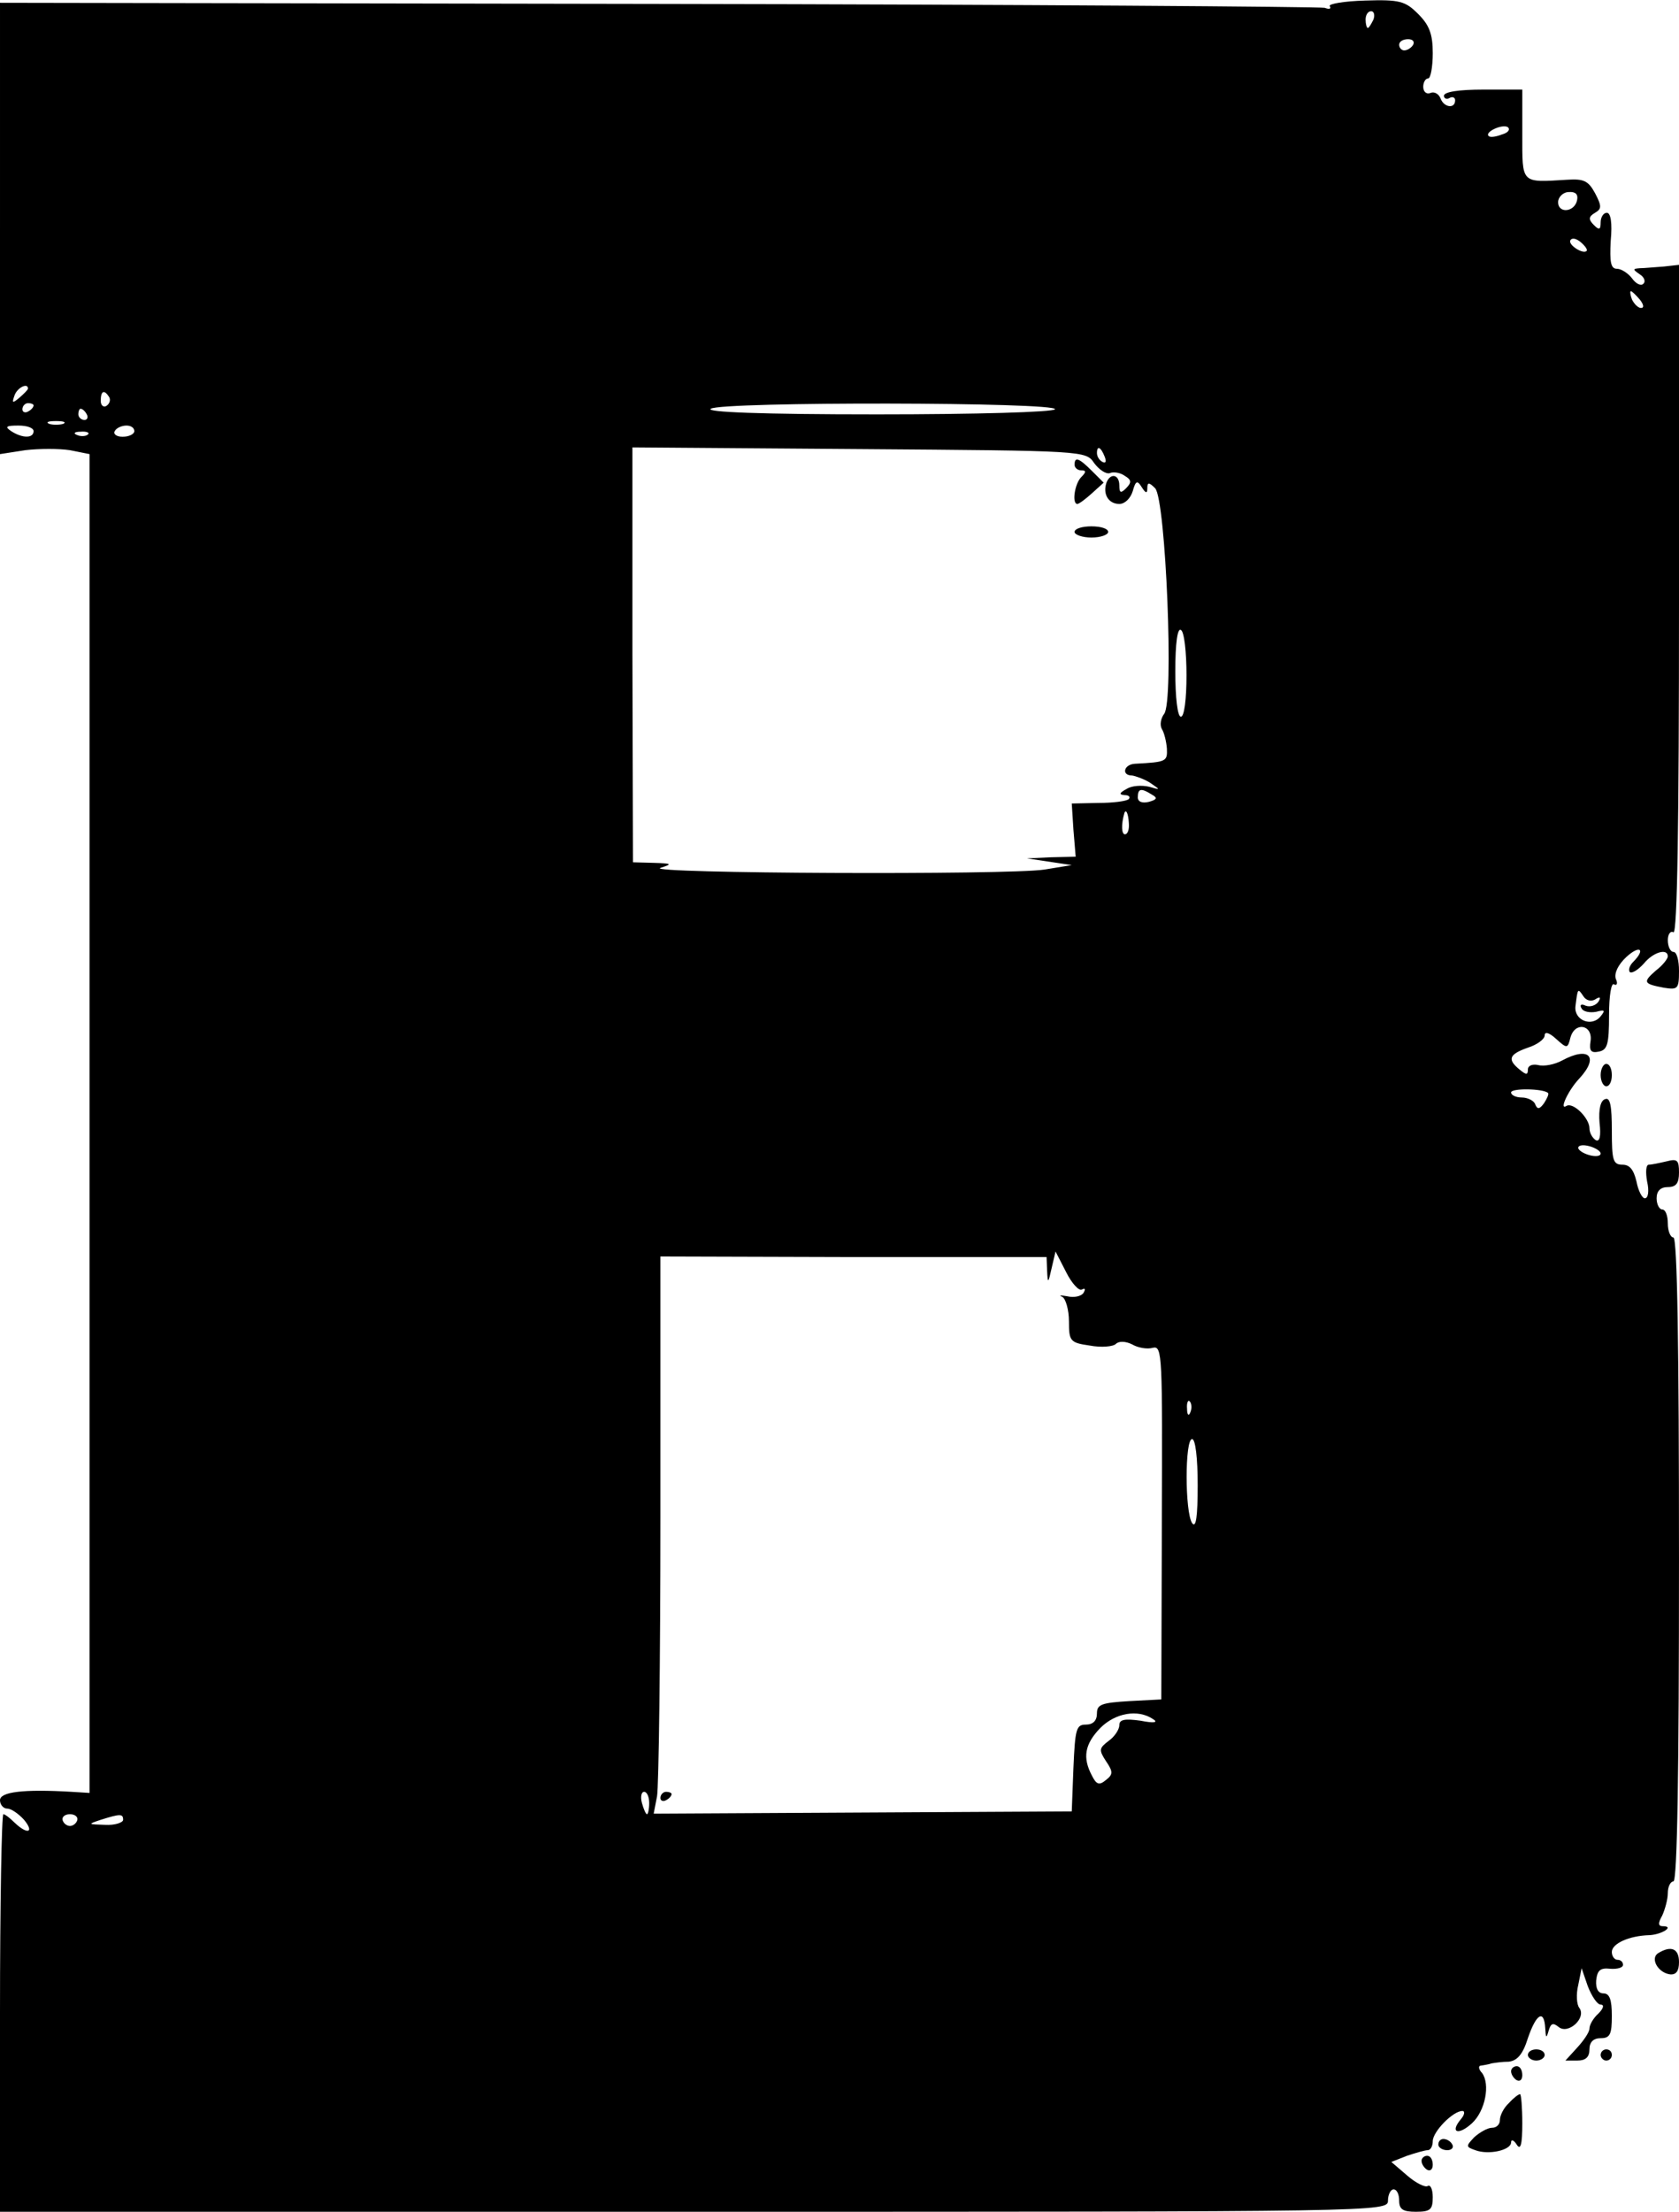 <?xml version="1.0" standalone="no"?>
<!DOCTYPE svg PUBLIC "-//W3C//DTD SVG 20010904//EN"
 "http://www.w3.org/TR/2001/REC-SVG-20010904/DTD/svg10.dtd">
<svg version="1.0" xmlns="http://www.w3.org/2000/svg"
 width="300pt" height="395pt" viewBox="0 0 300 395"
 preserveAspectRatio="xMidYMid meet">
<g transform="translate(0,395) scale(0.1,-0.1)"
fill="#000000" stroke="none">
<path d="M0 3542 l0 -403 45 7 c25 3 61 3 80 0 l35 -7 0 -1195 0 -1196 -32 2
c-86 5 -128 0 -128 -15 0 -8 6 -15 13 -15 7 0 20 -9 30 -20 19 -23 6 -27 -17
-5 -8 8 -17 15 -20 15 -3 0 -6 -160 -6 -355 l0 -355 1240 0 c1230 0 1240 0
1240 20 0 11 5 20 10 20 6 0 10 -9 10 -20 0 -16 7 -20 30 -20 26 0 30 4 30 26
0 14 -4 23 -9 20 -4 -3 -21 5 -37 19 l-28 24 28 11 c15 5 32 10 37 10 5 0 9 7
9 16 0 17 36 54 53 54 5 0 4 -7 -3 -15 -20 -24 -4 -29 20 -7 24 22 33 70 18
90 -6 6 -7 13 -2 13 5 1 14 2 19 4 6 1 19 3 31 3 15 2 25 13 34 42 15 44 29
52 31 18 1 -18 2 -19 6 -5 4 14 8 15 18 7 17 -14 50 16 37 34 -5 6 -6 25 -2
41 l6 30 11 -32 c7 -18 17 -33 23 -33 7 0 5 -7 -4 -16 -9 -8 -16 -20 -16 -27
0 -6 -10 -21 -22 -34 l-21 -23 21 0 c15 0 22 6 22 20 0 13 7 20 20 20 17 0 20
7 20 40 0 29 -4 40 -15 40 -9 0 -14 8 -13 23 2 18 7 23 25 21 13 -1 23 2 23 7
0 5 -4 9 -10 9 -5 0 -10 6 -10 14 0 15 31 29 67 30 22 1 46 16 24 16 -8 0 -9
5 -1 19 5 11 10 29 10 40 0 12 5 21 10 21 7 0 10 198 10 575 0 377 -3 575 -10
575 -5 0 -10 11 -10 25 0 14 -4 25 -10 25 -5 0 -10 9 -10 20 0 13 7 20 20 20
15 0 20 7 20 26 0 22 -3 25 -22 20 -13 -3 -27 -6 -32 -6 -5 0 -6 -13 -3 -30 4
-17 2 -30 -4 -30 -5 0 -12 14 -15 30 -5 21 -12 30 -25 30 -17 0 -19 8 -19 61
0 44 -3 60 -12 56 -8 -2 -12 -18 -10 -42 3 -25 0 -35 -7 -31 -6 4 -11 13 -11
21 0 18 -29 47 -41 40 -14 -9 3 28 23 49 36 39 17 58 -31 32 -13 -7 -32 -11
-43 -8 -10 2 -18 -1 -18 -8 0 -10 -3 -10 -15 0 -22 18 -19 27 15 39 16 5 30
15 30 22 0 7 8 5 20 -6 20 -18 21 -18 26 2 8 29 40 23 36 -6 -3 -18 1 -22 15
-19 15 3 18 13 18 65 0 35 4 59 9 55 5 -3 7 2 3 10 -3 10 4 25 19 39 24 22 35
14 12 -9 -6 -6 -9 -14 -6 -18 4 -3 15 4 25 15 17 21 43 28 43 13 0 -4 -9 -16
-21 -25 -24 -21 -23 -24 14 -31 25 -4 27 -2 27 30 0 19 -4 34 -10 34 -5 0 -10
9 -10 21 0 11 5 17 10 14 7 -4 10 196 10 593 l0 599 -27 -3 c-16 -1 -35 -3
-43 -3 -13 -1 -13 -2 0 -11 8 -5 11 -13 6 -17 -4 -4 -13 0 -20 10 -7 9 -19 17
-27 17 -11 0 -13 12 -11 50 3 32 0 50 -7 50 -6 0 -11 -8 -11 -17 0 -14 -3 -14
-12 -5 -10 10 -10 15 2 22 12 7 12 12 0 35 -12 22 -20 26 -50 24 -83 -5 -80
-8 -80 81 l0 80 -70 0 c-43 0 -70 -4 -70 -11 0 -5 5 -7 10 -4 5 3 10 1 10 -4
0 -16 -20 -13 -26 3 -3 8 -11 13 -18 10 -7 -3 -13 2 -13 11 0 8 4 15 9 15 4 0
8 20 8 45 0 34 -6 50 -26 70 -23 23 -33 26 -95 24 -37 -1 -66 -6 -63 -10 3 -5
-1 -6 -9 -3 -7 2 -543 6 -1190 7 l-1177 2 0 -403z m2454 373 c-4 -8 -8 -15
-10 -15 -2 0 -4 7 -4 15 0 8 4 15 10 15 5 0 7 -7 4 -15z m71 -45 c-3 -5 -10
-10 -16 -10 -5 0 -9 5 -9 10 0 6 7 10 16 10 8 0 12 -4 9 -10z m159 -160 c-10
-4 -21 -6 -24 -3 -8 7 24 22 34 16 5 -4 1 -10 -10 -13z m134 -117 c-4 -22 -34
-25 -34 -4 0 9 9 18 19 18 12 1 17 -4 15 -14z m17 -91 c-6 -7 -34 11 -29 19 3
5 11 3 19 -4 7 -6 12 -13 10 -15z m95 -87 c7 -9 8 -15 2 -15 -5 0 -12 7 -16
15 -3 8 -4 15 -2 15 2 0 9 -7 16 -15z m-2880 -159 c0 -2 -7 -9 -15 -16 -13
-11 -14 -10 -9 4 5 14 24 23 24 12z m145 -15 c3 -5 1 -12 -5 -16 -5 -3 -10 1
-10 9 0 18 6 21 15 7z m-135 -15 c0 -3 -4 -8 -10 -11 -5 -3 -10 -1 -10 4 0 6
5 11 10 11 6 0 10 -2 10 -4z m1825 -7 c-4 -5 -139 -9 -318 -9 -209 0 -307 4
-297 10 19 13 622 12 615 -1z m-1730 -9 c3 -5 1 -10 -4 -10 -6 0 -11 5 -11 10
0 6 2 10 4 10 3 0 8 -4 11 -10z m-42 -17 c-7 -2 -19 -2 -25 0 -7 3 -2 5 12 5
14 0 19 -2 13 -5z m-53 -13 c0 -13 -20 -13 -40 0 -12 8 -9 10 13 10 15 0 27
-4 27 -10z m180 0 c0 -5 -9 -10 -21 -10 -11 0 -17 5 -14 10 3 6 13 10 21 10 8
0 14 -4 14 -10z m-83 -6 c-3 -3 -12 -4 -19 -1 -8 3 -5 6 6 6 11 1 17 -2 13 -5z
m1798 -51 c9 -12 21 -20 28 -18 6 3 19 1 27 -5 12 -7 12 -12 2 -22 -9 -9 -12
-9 -12 5 0 20 -16 23 -23 5 -7 -21 4 -38 23 -38 10 0 20 10 24 23 5 18 8 20
16 7 7 -11 10 -12 10 -2 0 11 3 11 14 0 19 -20 34 -382 16 -403 -6 -8 -8 -20
-4 -27 4 -6 8 -22 9 -35 1 -23 -1 -24 -57 -27 -20 -1 -25 -21 -5 -21 6 -1 21
-6 32 -13 19 -13 19 -13 -2 -7 -13 3 -31 2 -40 -4 -13 -7 -14 -10 -4 -11 8 0
11 -3 8 -7 -4 -4 -29 -7 -55 -7 l-47 -1 3 -47 4 -48 -44 -1 -43 -2 40 -6 40
-6 -49 -8 c-66 -10 -717 -7 -686 3 22 7 21 8 -12 9 l-37 1 -1 370 0 371 405
-3 c405 -3 405 -3 420 -25z m19 11 c3 -8 2 -12 -4 -9 -6 3 -10 10 -10 16 0 14
7 11 14 -7z m146 -390 c0 -43 -4 -74 -10 -74 -6 0 -10 34 -10 81 0 51 4 78 10
74 6 -3 10 -40 10 -81z m-62 -213 c11 -6 9 -9 -5 -13 -12 -3 -20 0 -20 8 0 16
6 17 25 5z m-41 -51 c1 -11 -2 -20 -7 -20 -6 0 -7 17 -1 38 3 8 7 -1 8 -18z
m833 -315 c9 6 11 4 6 -4 -5 -7 -15 -10 -23 -7 -8 4 -11 1 -7 -5 3 -6 15 -8
26 -6 15 4 17 3 8 -8 -16 -20 -48 -7 -45 18 4 32 4 33 14 18 5 -8 14 -10 21
-6z m-84 -167 c2 -2 -2 -10 -7 -18 -8 -11 -12 -12 -16 -2 -2 6 -13 12 -24 12
-10 0 -19 4 -19 9 0 8 58 7 66 -1z m94 -108 c0 -5 -9 -6 -20 -3 -11 3 -20 9
-20 13 0 5 9 6 20 3 11 -3 20 -9 20 -13z m-989 -210 c1 -23 2 -22 8 5 l7 30
19 -37 c10 -20 23 -34 28 -31 6 3 7 1 3 -6 -4 -6 -17 -9 -29 -6 -12 2 -16 2
-9 -1 6 -3 12 -23 12 -44 0 -35 2 -38 37 -43 21 -4 42 -2 47 3 5 5 17 5 29 -1
10 -6 27 -9 37 -6 17 4 17 -14 16 -312 l-1 -316 -57 -3 c-50 -3 -58 -6 -58
-22 0 -13 -7 -20 -20 -20 -17 0 -19 -8 -22 -77 l-3 -78 -374 -2 -373 -2 6 31
c3 17 6 240 6 497 l0 467 345 -1 345 0 1 -25z m256 -252 c-3 -8 -6 -5 -6 6 -1
11 2 17 5 13 3 -3 4 -12 1 -19z m13 -130 c0 -57 -3 -78 -10 -68 -13 20 -13
150 0 150 6 0 10 -34 10 -82z m-80 -418 c10 -6 3 -8 -22 -3 -29 4 -38 2 -38
-8 0 -8 -9 -21 -19 -28 -17 -13 -18 -16 -5 -36 13 -19 13 -24 0 -34 -12 -10
-17 -8 -25 8 -17 32 -13 56 15 85 27 27 67 34 94 16z m-900 -150 c0 -11 -2
-20 -4 -20 -2 0 -6 9 -9 20 -3 11 -1 20 4 20 5 0 9 -9 9 -20z m-1022 -31 c-2
-6 -8 -10 -13 -10 -5 0 -11 4 -13 10 -2 6 4 11 13 11 9 0 15 -5 13 -11z m82 1
c0 -5 -15 -10 -32 -9 -31 1 -32 1 -8 9 35 11 40 11 40 0z"/>
<path d="M1920 3120 c0 -5 5 -10 12 -10 9 0 9 -3 0 -12 -12 -12 -17 -48 -7
-48 3 0 15 9 26 19 l21 19 -21 21 c-23 23 -31 26 -31 11z"/>
<path d="M1920 3000 c0 -5 14 -10 30 -10 17 0 30 5 30 10 0 6 -13 10 -30 10
-16 0 -30 -4 -30 -10z"/>
<path d="M1180 739 c0 -5 5 -7 10 -4 6 3 10 8 10 11 0 2 -4 4 -10 4 -5 0 -10
-5 -10 -11z"/>
<path d="M2860 2030 c0 -11 5 -20 10 -20 6 0 10 9 10 20 0 11 -4 20 -10 20 -5
0 -10 -9 -10 -20z"/>
<path d="M2963 462 c-15 -9 -1 -35 21 -38 11 -1 16 6 16 22 0 24 -14 30 -37
16z"/>
<path d="M2730 280 c0 -5 7 -10 15 -10 8 0 15 5 15 10 0 6 -7 10 -15 10 -8 0
-15 -4 -15 -10z"/>
<path d="M2860 280 c0 -5 5 -10 10 -10 6 0 10 5 10 10 0 6 -4 10 -10 10 -5 0
-10 -4 -10 -10z"/>
<path d="M2700 251 c0 -6 5 -13 10 -16 6 -3 10 1 10 9 0 9 -4 16 -10 16 -5 0
-10 -4 -10 -9z"/>
<path d="M2696 194 c-9 -8 -16 -22 -16 -30 0 -8 -6 -14 -14 -14 -8 0 -22 -8
-32 -17 -15 -16 -15 -17 2 -23 24 -9 64 0 64 14 0 6 5 4 10 -4 7 -11 10 0 10
38 0 28 -2 52 -4 52 -3 0 -12 -7 -20 -16z"/>
<path d="M2570 120 c0 -5 7 -10 16 -10 8 0 12 5 9 10 -3 6 -10 10 -16 10 -5 0
-9 -4 -9 -10z"/>
<path d="M2540 91 c0 -6 5 -13 10 -16 6 -3 10 1 10 9 0 9 -4 16 -10 16 -5 0
-10 -4 -10 -9z"/>
</g>
</svg>
